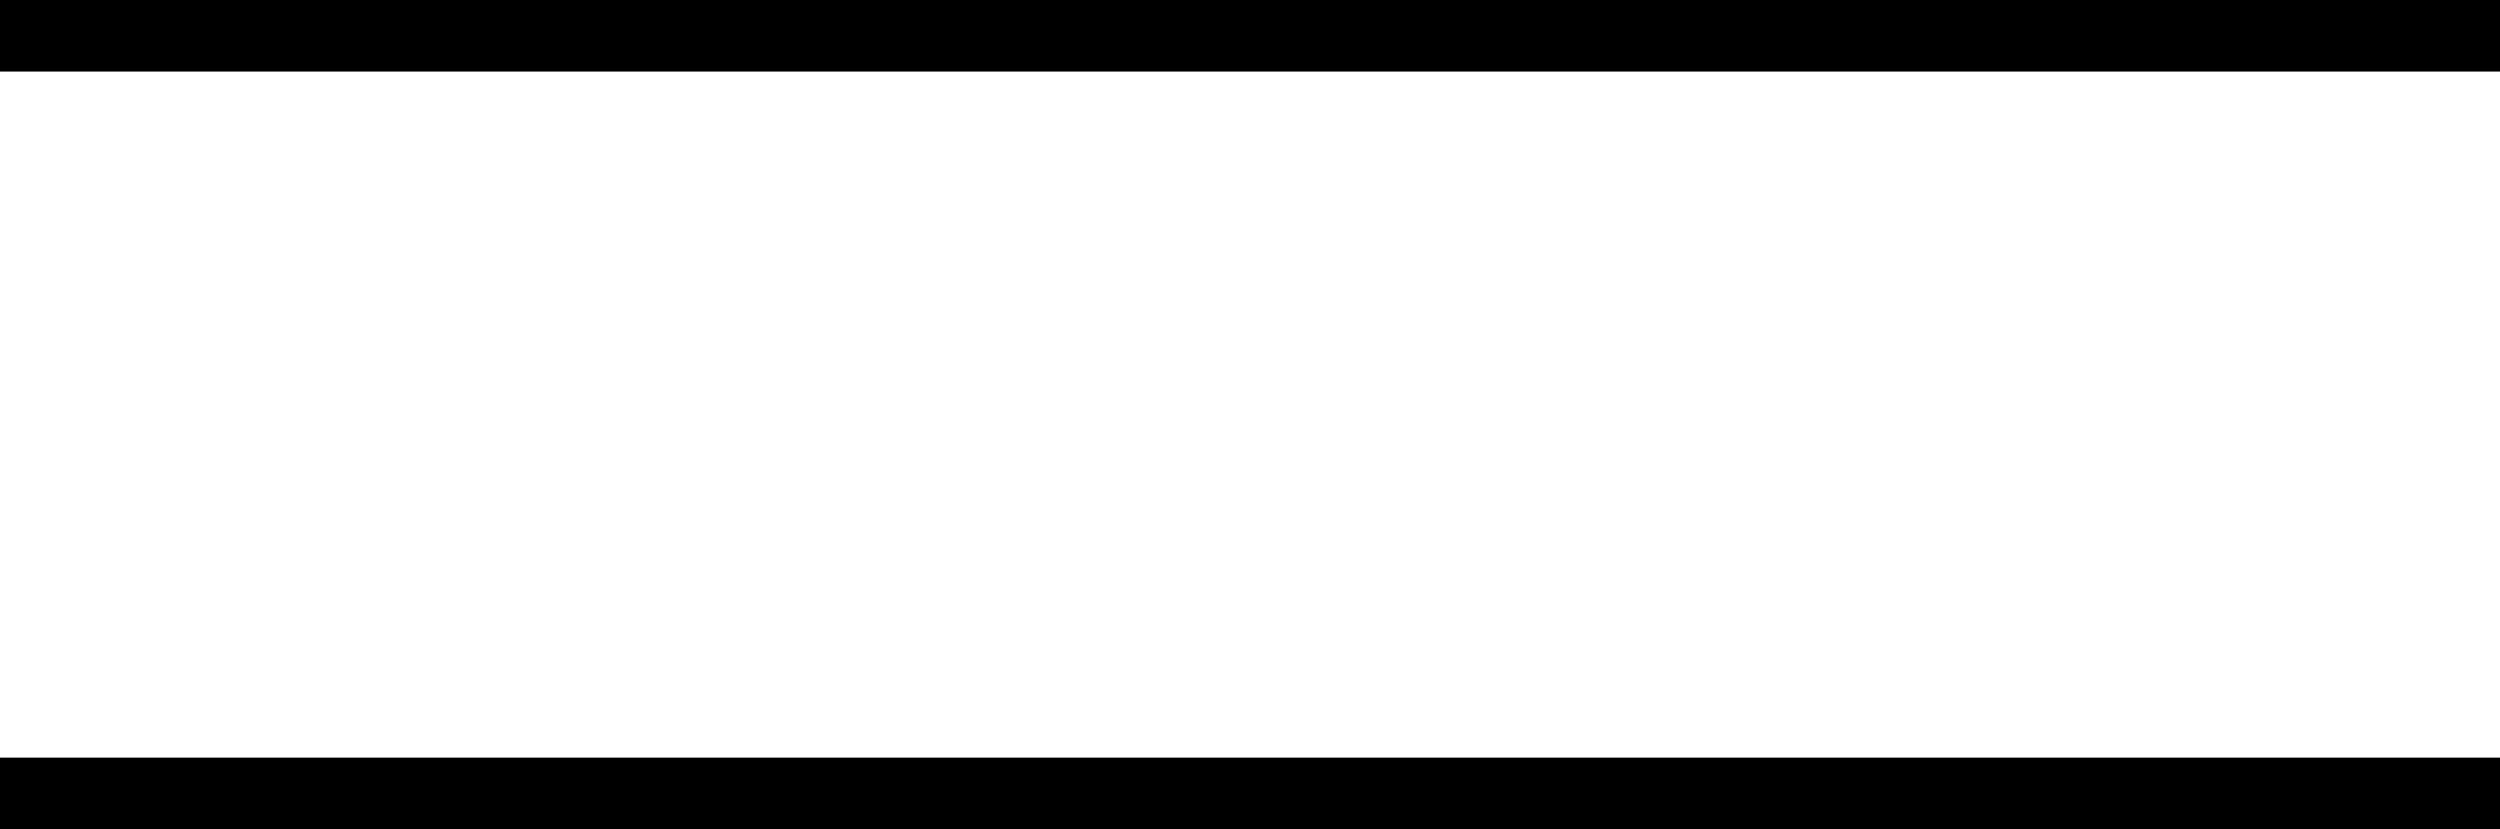 <svg xmlns="http://www.w3.org/2000/svg" width="34.935" height="11.586" viewBox="0 0 34.935 11.586">
  <g id="Grupo_17" data-name="Grupo 17" transform="translate(-6123.207 -44.612)">
    <line id="Linha_4" data-name="Linha 4" x1="34.935" transform="translate(6123.207 45.112)" fill="none" stroke="#000" stroke-miterlimit="10" stroke-width="1"/>
    <line id="Linha_5" data-name="Linha 5" x1="34.935" transform="translate(6123.207 55.699)" fill="none" stroke="#000" stroke-miterlimit="10" stroke-width="1"/>
  </g>
</svg>
